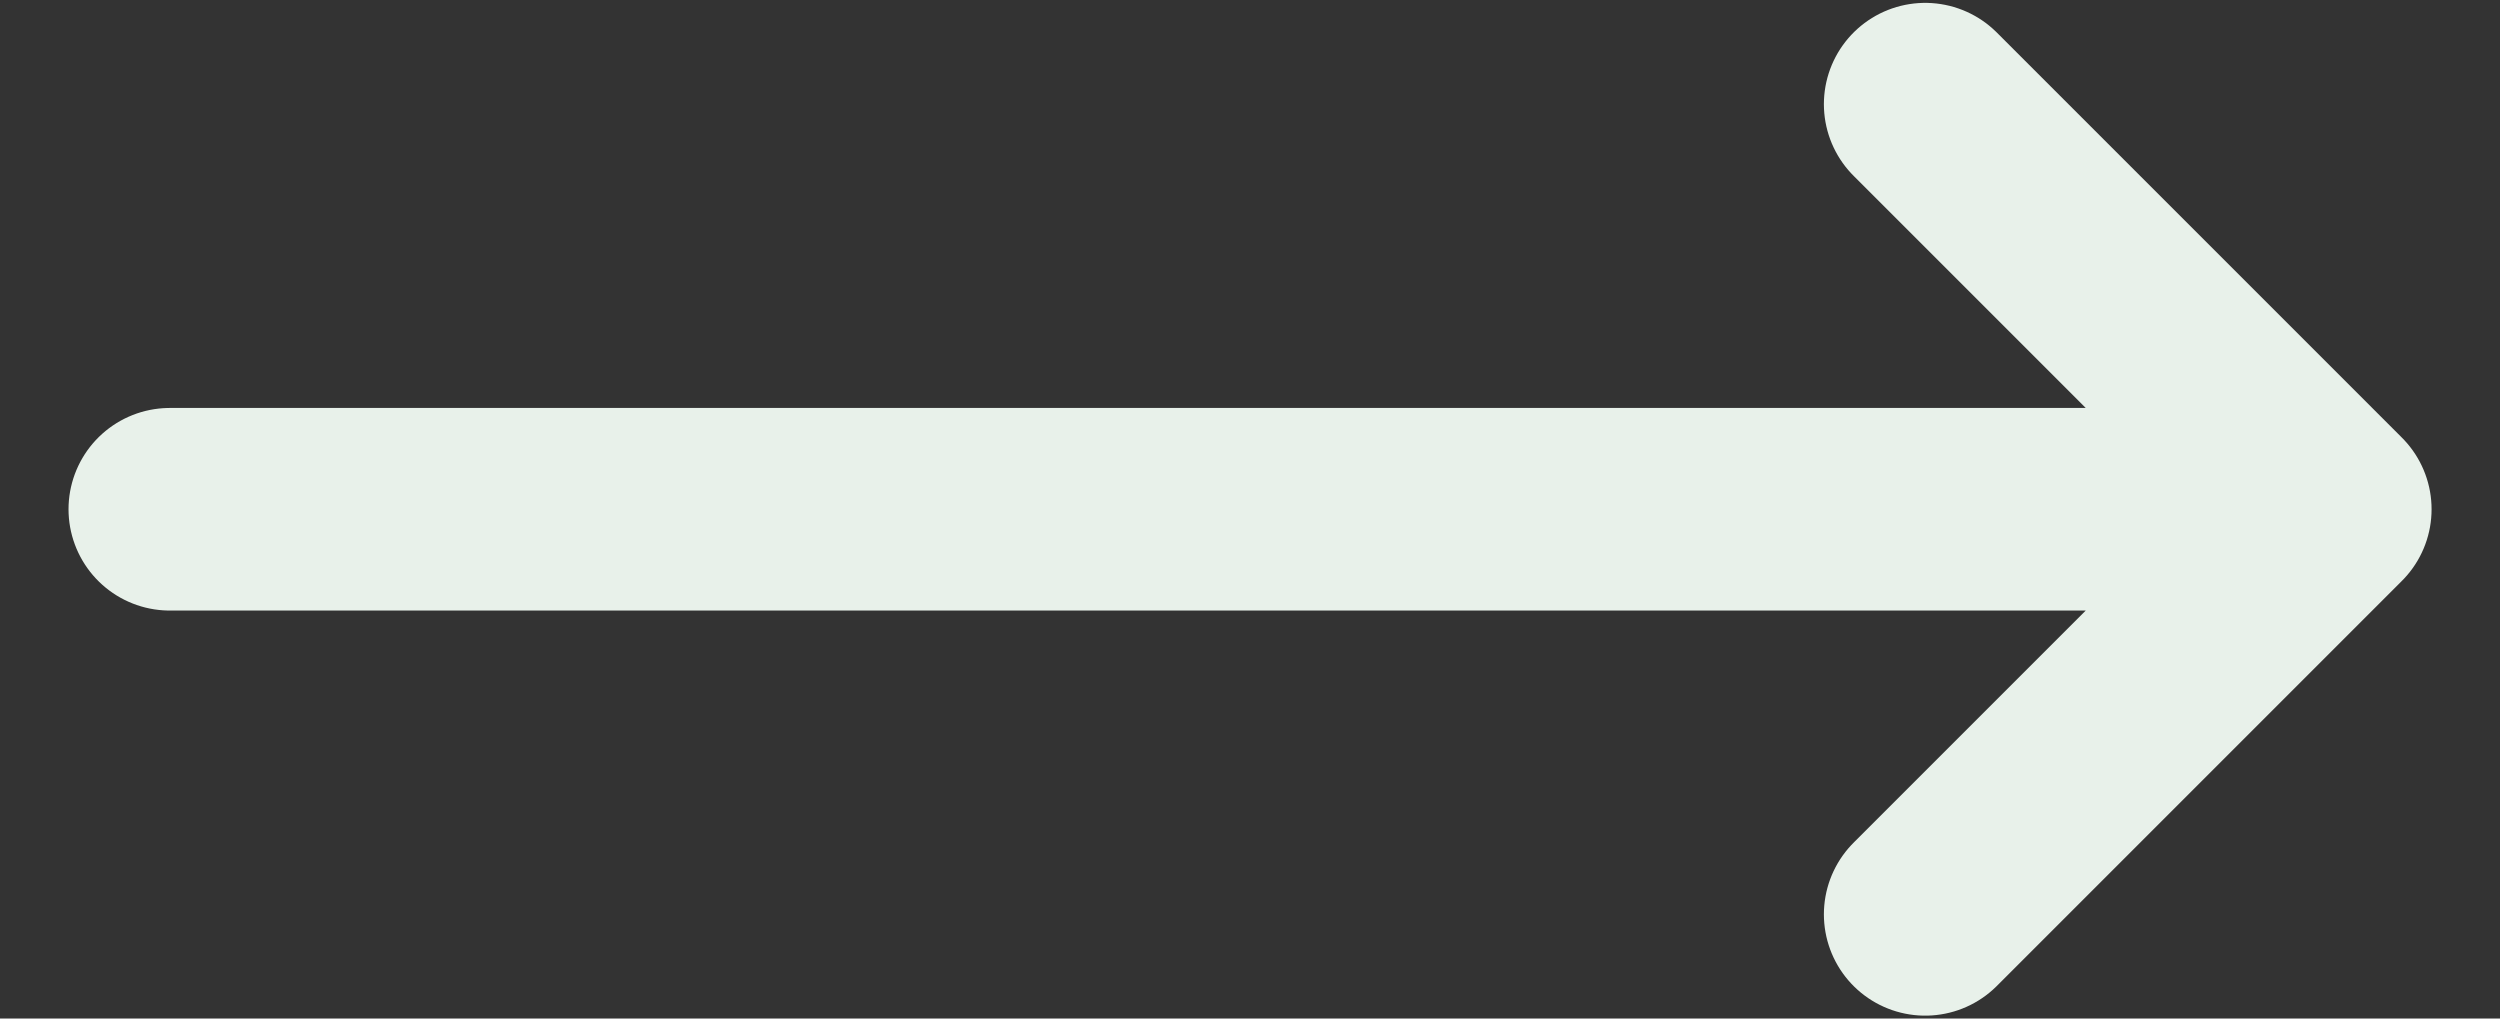 <svg width="27" height="11" viewBox="0 0 27 11" fill="none" xmlns="http://www.w3.org/2000/svg">
<rect x="0" y="0" width="27" height="11" fill="#333333" stroke="none"/>
<path d="M1.834 5.5H25.167M25.167 5.5L20.792 1.125M25.167 5.5L20.792 9.875" stroke="#E8F1EA" stroke-width="2.188" stroke-linecap="round" stroke-linejoin="round"/>
</svg>
